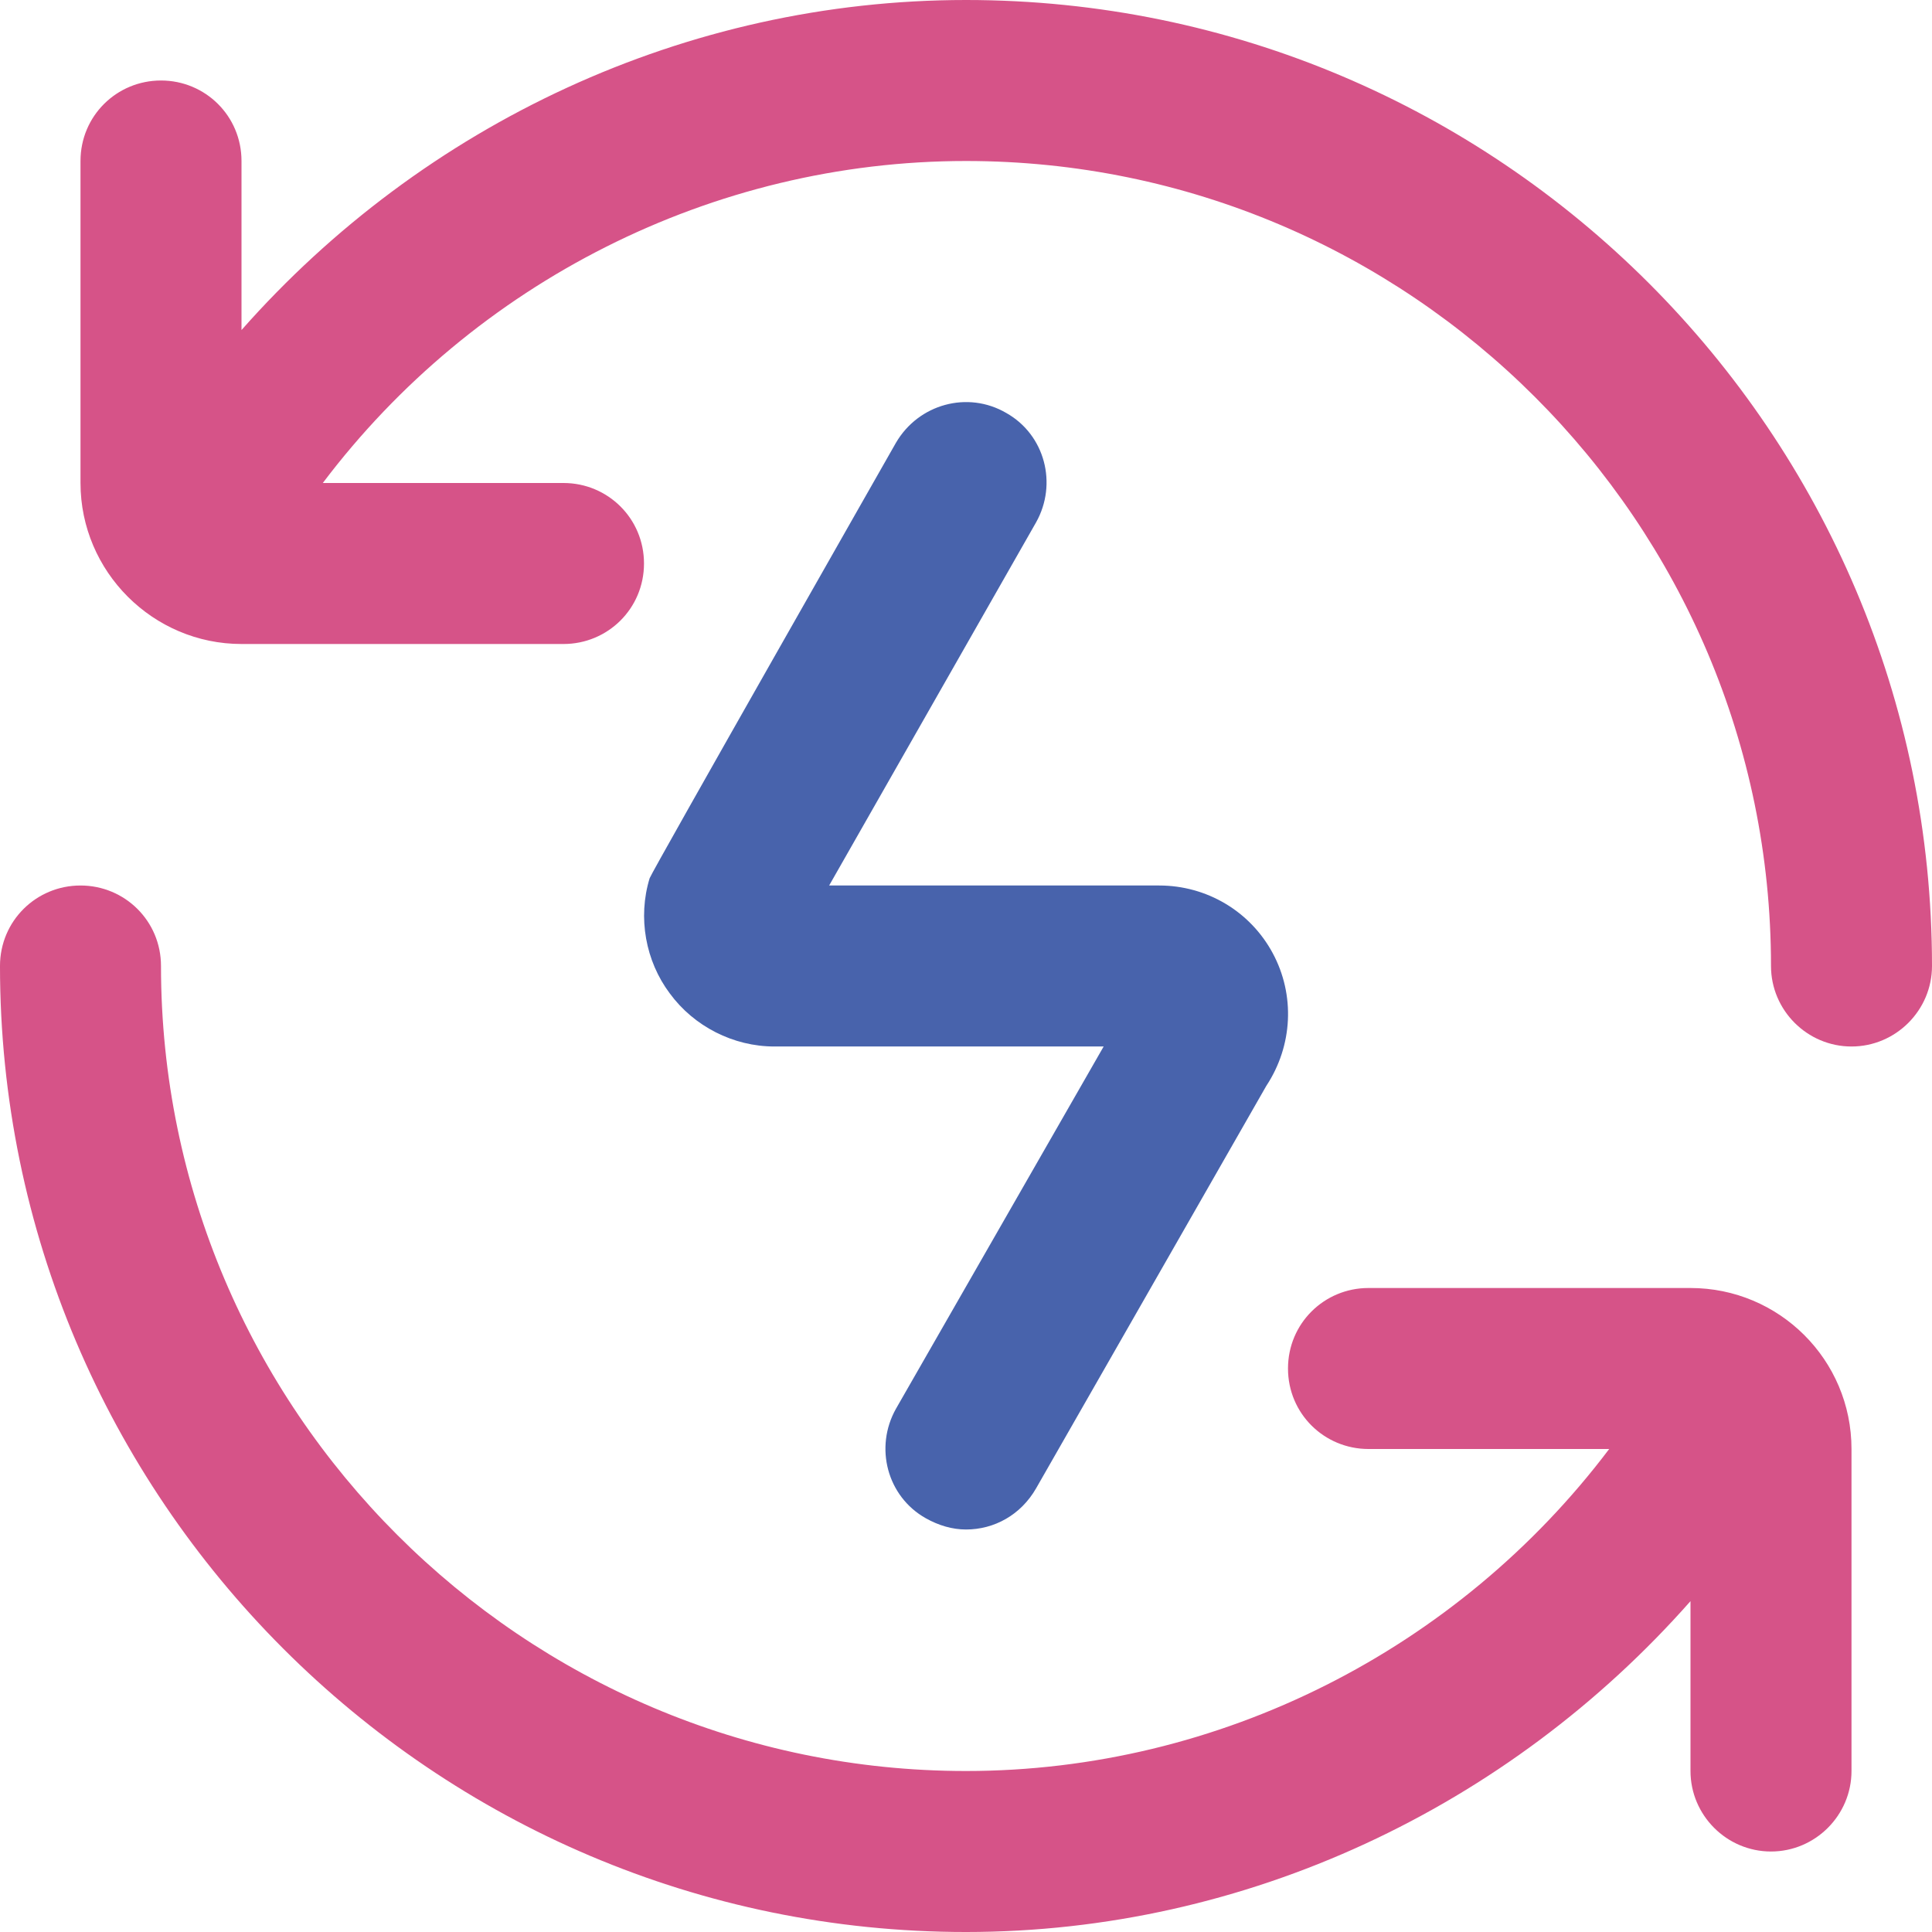 <svg viewBox="0 0 24 24" xmlns="http://www.w3.org/2000/svg" id="Layer_2"><defs><style>.cls-1{fill:#4863ac;}.cls-2{fill:#d65388;}</style></defs><g id="Layer_1-2"><path d="M21,16h-4c-.55,0-1,.44-1,1s.45,1,1,1h2.99c-1.88,2.49-4.84,4-7.99,4-5.51,0-10-4.49-10-10,0-.56-.45-1-1-1s-1,.44-1,1c0,6.61,5.38,12,12,12,3.48,0,6.74-1.55,9-4.11v2.11c0,.55.45,1,1,1s1-.45,1-1v-4c0-1.11-.9-2-2-2Z" class="cls-2"></path><path d="M15.73,13.49l-2.86,5c-.19.33-.52.51-.87.51-.17,0-.34-.05-.5-.14-.48-.27-.64-.88-.37-1.36l2.58-4.5h-4.09c-.51,0-1-.25-1.3-.66-.3-.4-.4-.94-.25-1.43.02-.07,3.06-5.41,3.06-5.41.28-.48.89-.65,1.37-.37.48.27.64.88.37,1.36l-2.57,4.51h4.1c.59,0,1.13.32,1.41.84.28.52.25,1.15-.08,1.65Z" class="cls-1"></path><path d="M24,12c0,.55-.45,1-1,1s-1-.45-1-1c0-5.52-4.49-10-10-10-3.15,0-6.11,1.51-7.99,4h2.99c.55,0,1,.44,1,1s-.45,1-1,1H3c-1.1,0-2-.9-2-2V2c0-.56.45-1,1-1s1,.44,1,1v2.1C5.26,1.54,8.52,0,12,0c6.62,0,12,5.38,12,12Z" class="cls-2"></path></g></svg>